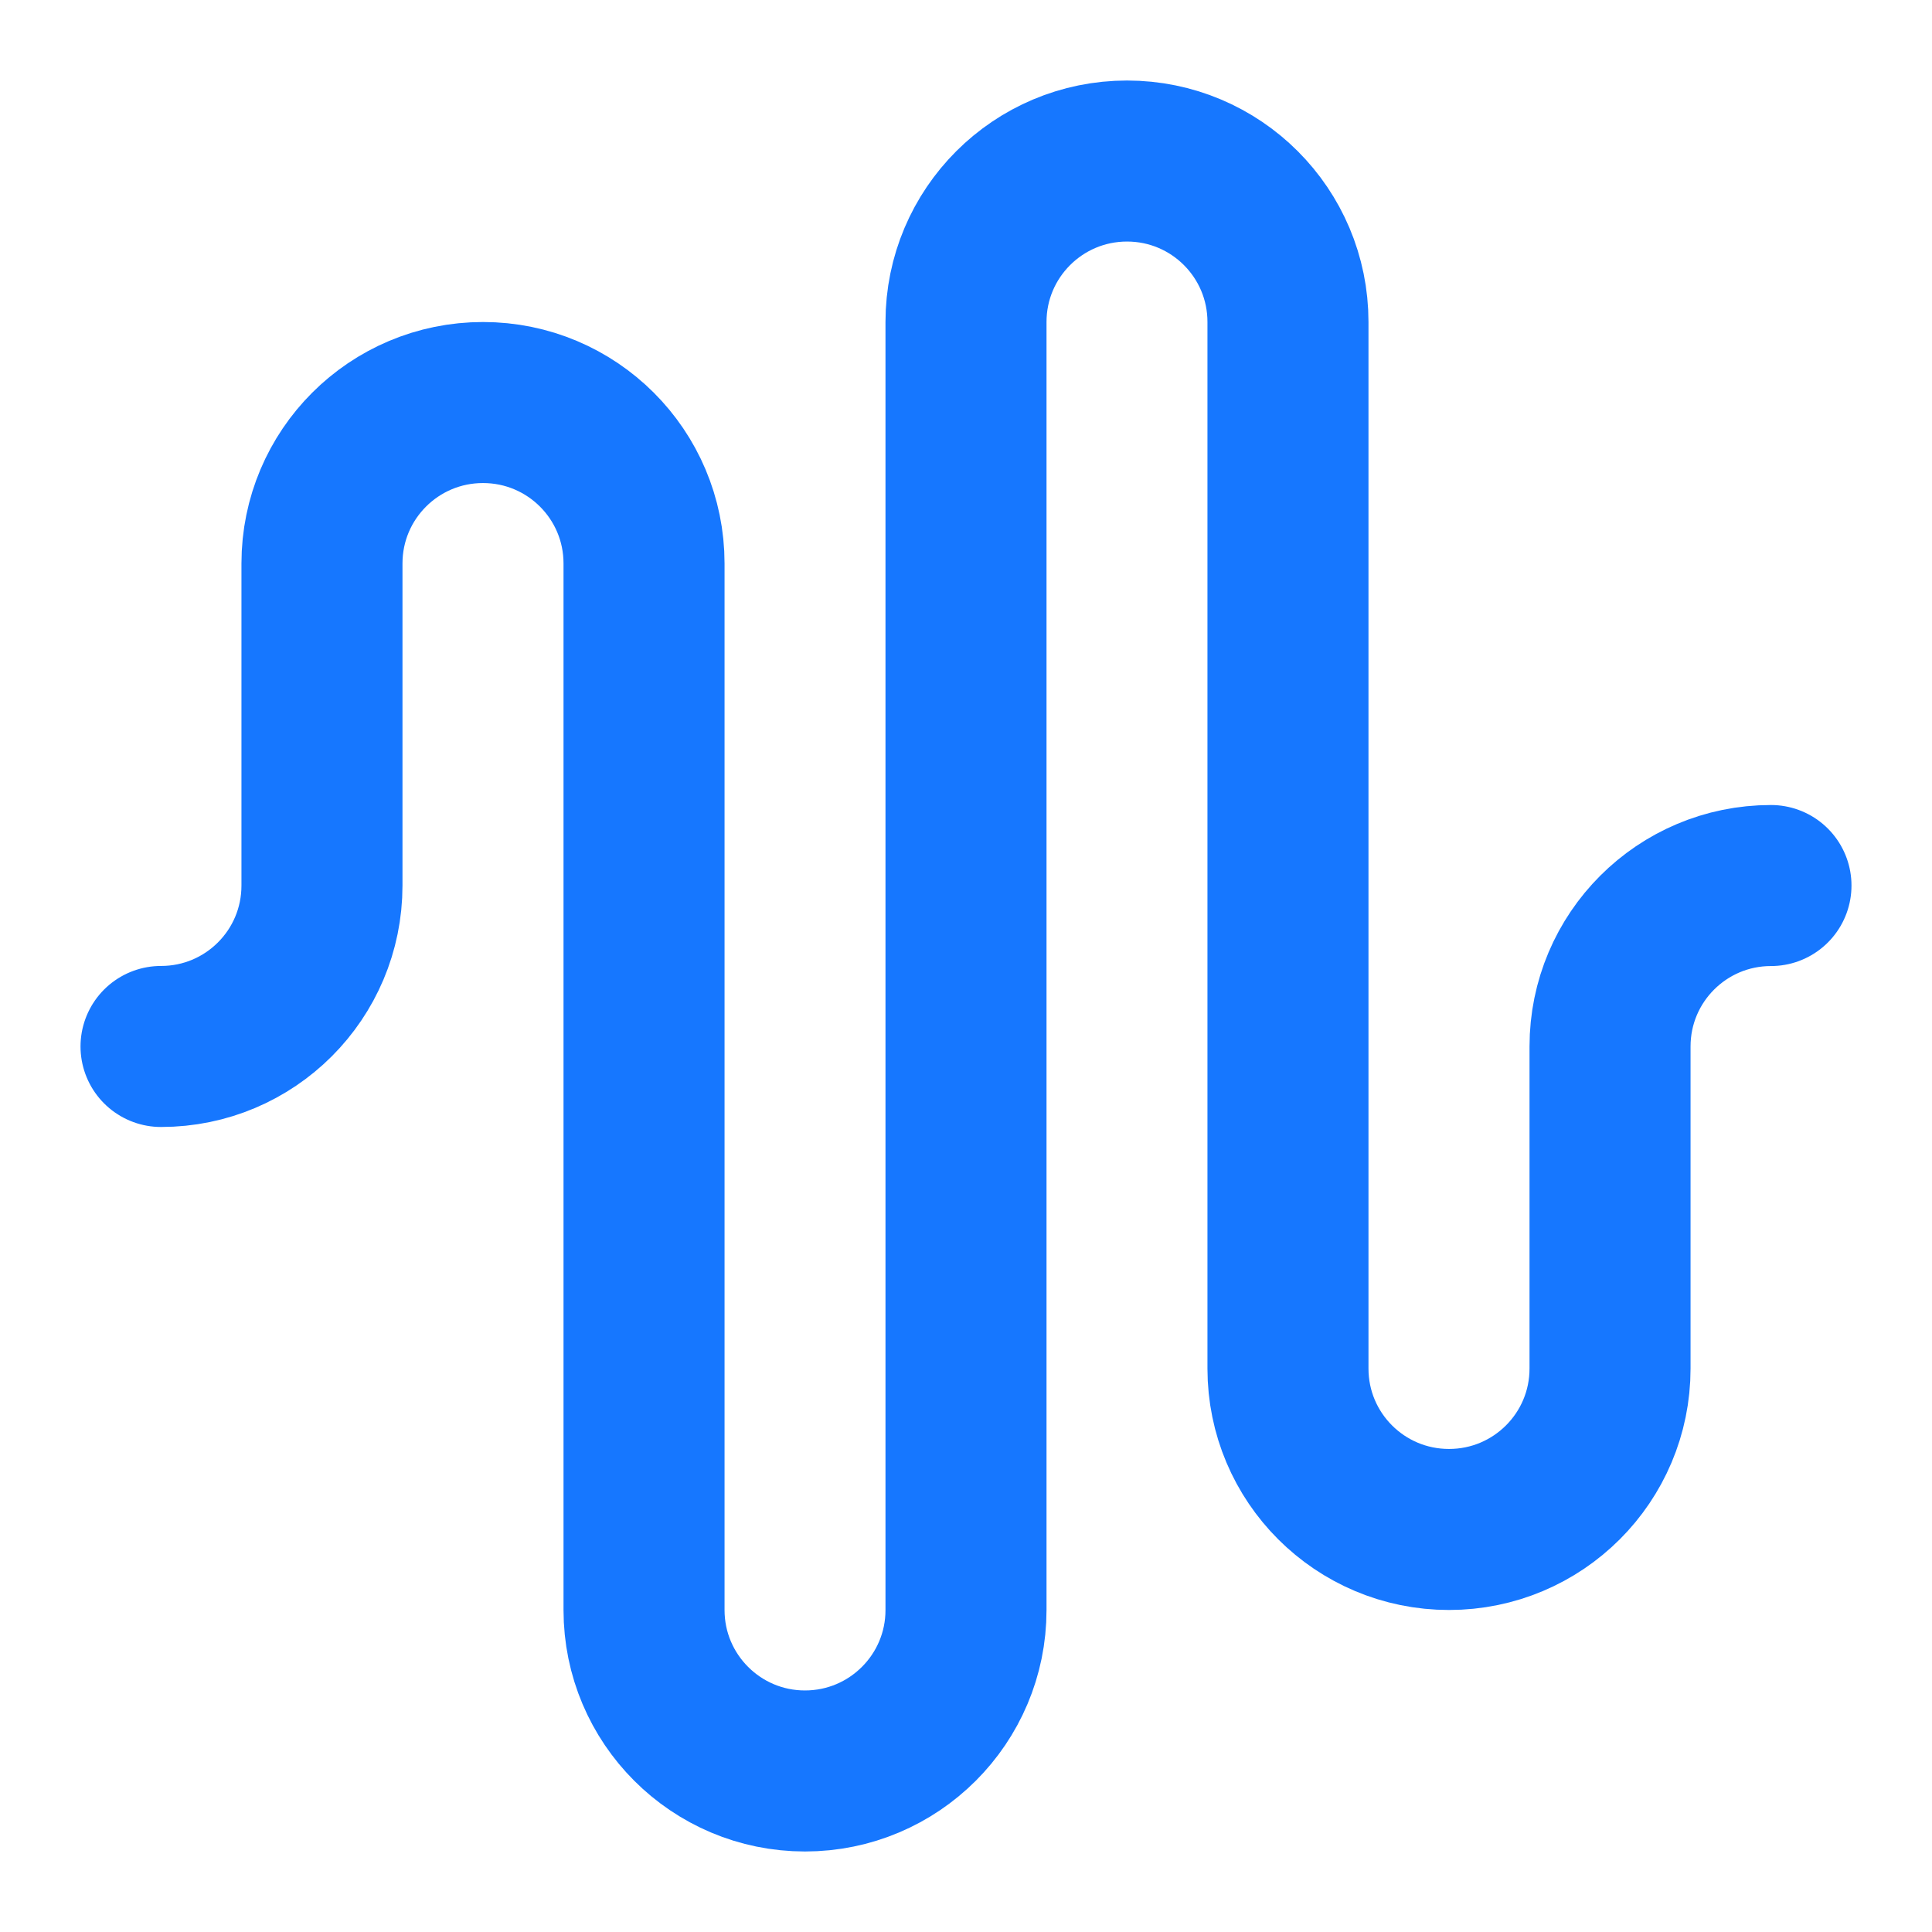 <?xml version="1.0" encoding="utf-8"?>
<svg xmlns="http://www.w3.org/2000/svg" fill="none" height="100%" overflow="visible" preserveAspectRatio="none" style="display: block;" viewBox="0 0 20 20" width="100%">
<g id="Frame 67">
<g id="Frame 62">
<g id="Audio-waveform">
<g clip-path="url(#clip0_0_2330)" id="image fill">
<g clip-path="url(#clip1_0_2330)" id="image">
<path d="M1.667 10.833C2.588 10.833 3.333 10.088 3.333 9.167V5.833C3.333 4.912 4.079 4.167 5 4.167C5.921 4.167 6.667 4.912 6.667 5.833V16.667C6.667 17.587 7.413 18.333 8.333 18.333C9.254 18.333 10 17.587 10 16.667V3.333C10 2.413 10.746 1.667 11.667 1.667C12.588 1.667 13.333 2.413 13.333 3.333V14.167C13.333 15.088 14.079 15.833 15 15.833C15.921 15.833 16.667 15.088 16.667 14.167V10.833C16.667 9.912 17.413 9.167 18.333 9.167" id="Vector" stroke="#1677FF" stroke-linecap="round" stroke-width="1.667"/>
</g>
</g>
</g>
</g>
</g>
<defs>
<clipPath id="clip0_0_2330">
<rect fill="white" height="20" width="20"/>
</clipPath>
<clipPath id="clip1_0_2330">
<rect fill="white" height="20" width="20"/>
</clipPath>
</defs>
</svg>